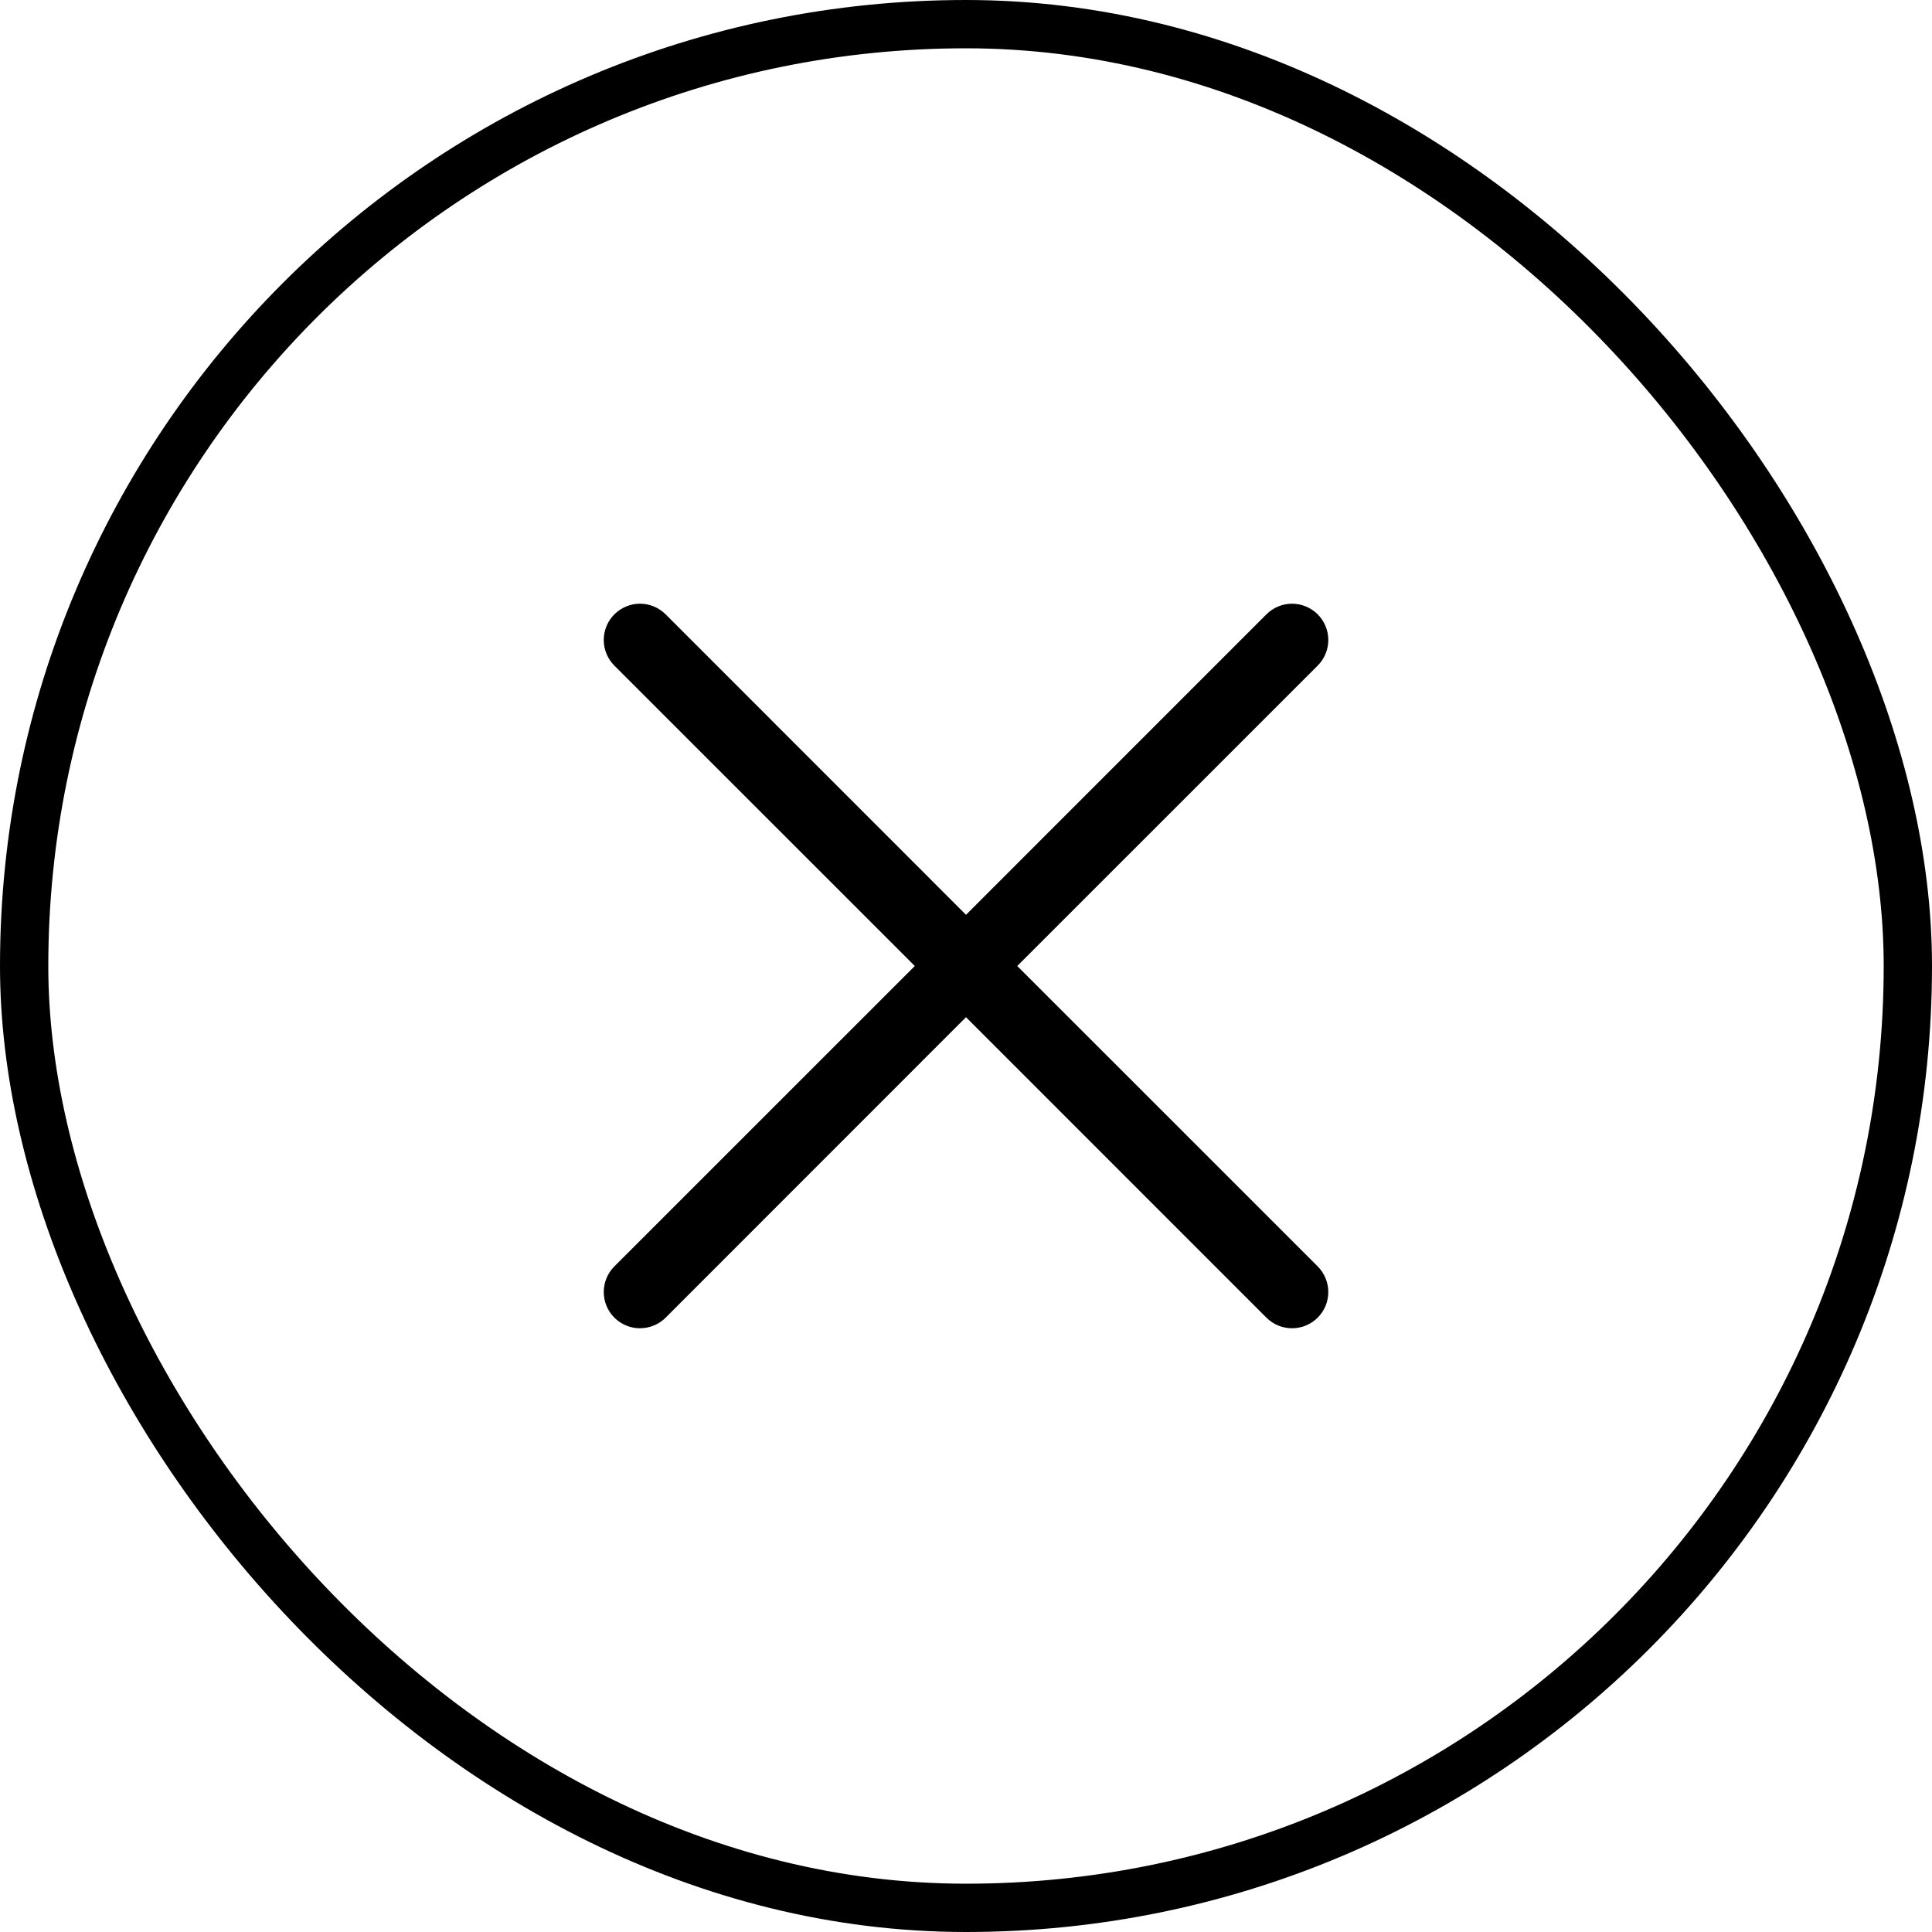 <svg width="40" height="40" viewBox="0 0 40 40" fill="none" xmlns="http://www.w3.org/2000/svg">
<rect x="0.5" y="0.5" width="39" height="39" rx="19.5" stroke="black"/>
<path d="M27.281 26.219C27.351 26.289 27.406 26.372 27.444 26.463C27.481 26.554 27.501 26.651 27.501 26.75C27.501 26.849 27.481 26.946 27.444 27.037C27.406 27.128 27.351 27.211 27.281 27.281C27.211 27.35 27.129 27.405 27.038 27.443C26.947 27.481 26.849 27.5 26.75 27.5C26.652 27.5 26.554 27.481 26.463 27.443C26.372 27.405 26.29 27.35 26.22 27.281L20 21.06L13.781 27.281C13.64 27.421 13.449 27.5 13.25 27.5C13.051 27.5 12.861 27.421 12.72 27.281C12.579 27.14 12.5 26.949 12.5 26.75C12.5 26.551 12.579 26.36 12.72 26.219L18.94 20L12.72 13.781C12.579 13.64 12.5 13.449 12.5 13.25C12.5 13.051 12.579 12.86 12.72 12.719C12.861 12.579 13.051 12.499 13.25 12.499C13.449 12.499 13.64 12.579 13.781 12.719L20 18.94L26.22 12.719C26.36 12.579 26.551 12.499 26.75 12.499C26.949 12.499 27.14 12.579 27.281 12.719C27.422 12.86 27.501 13.051 27.501 13.25C27.501 13.449 27.422 13.64 27.281 13.781L21.061 20L27.281 26.219Z" fill="black"/>
</svg>
